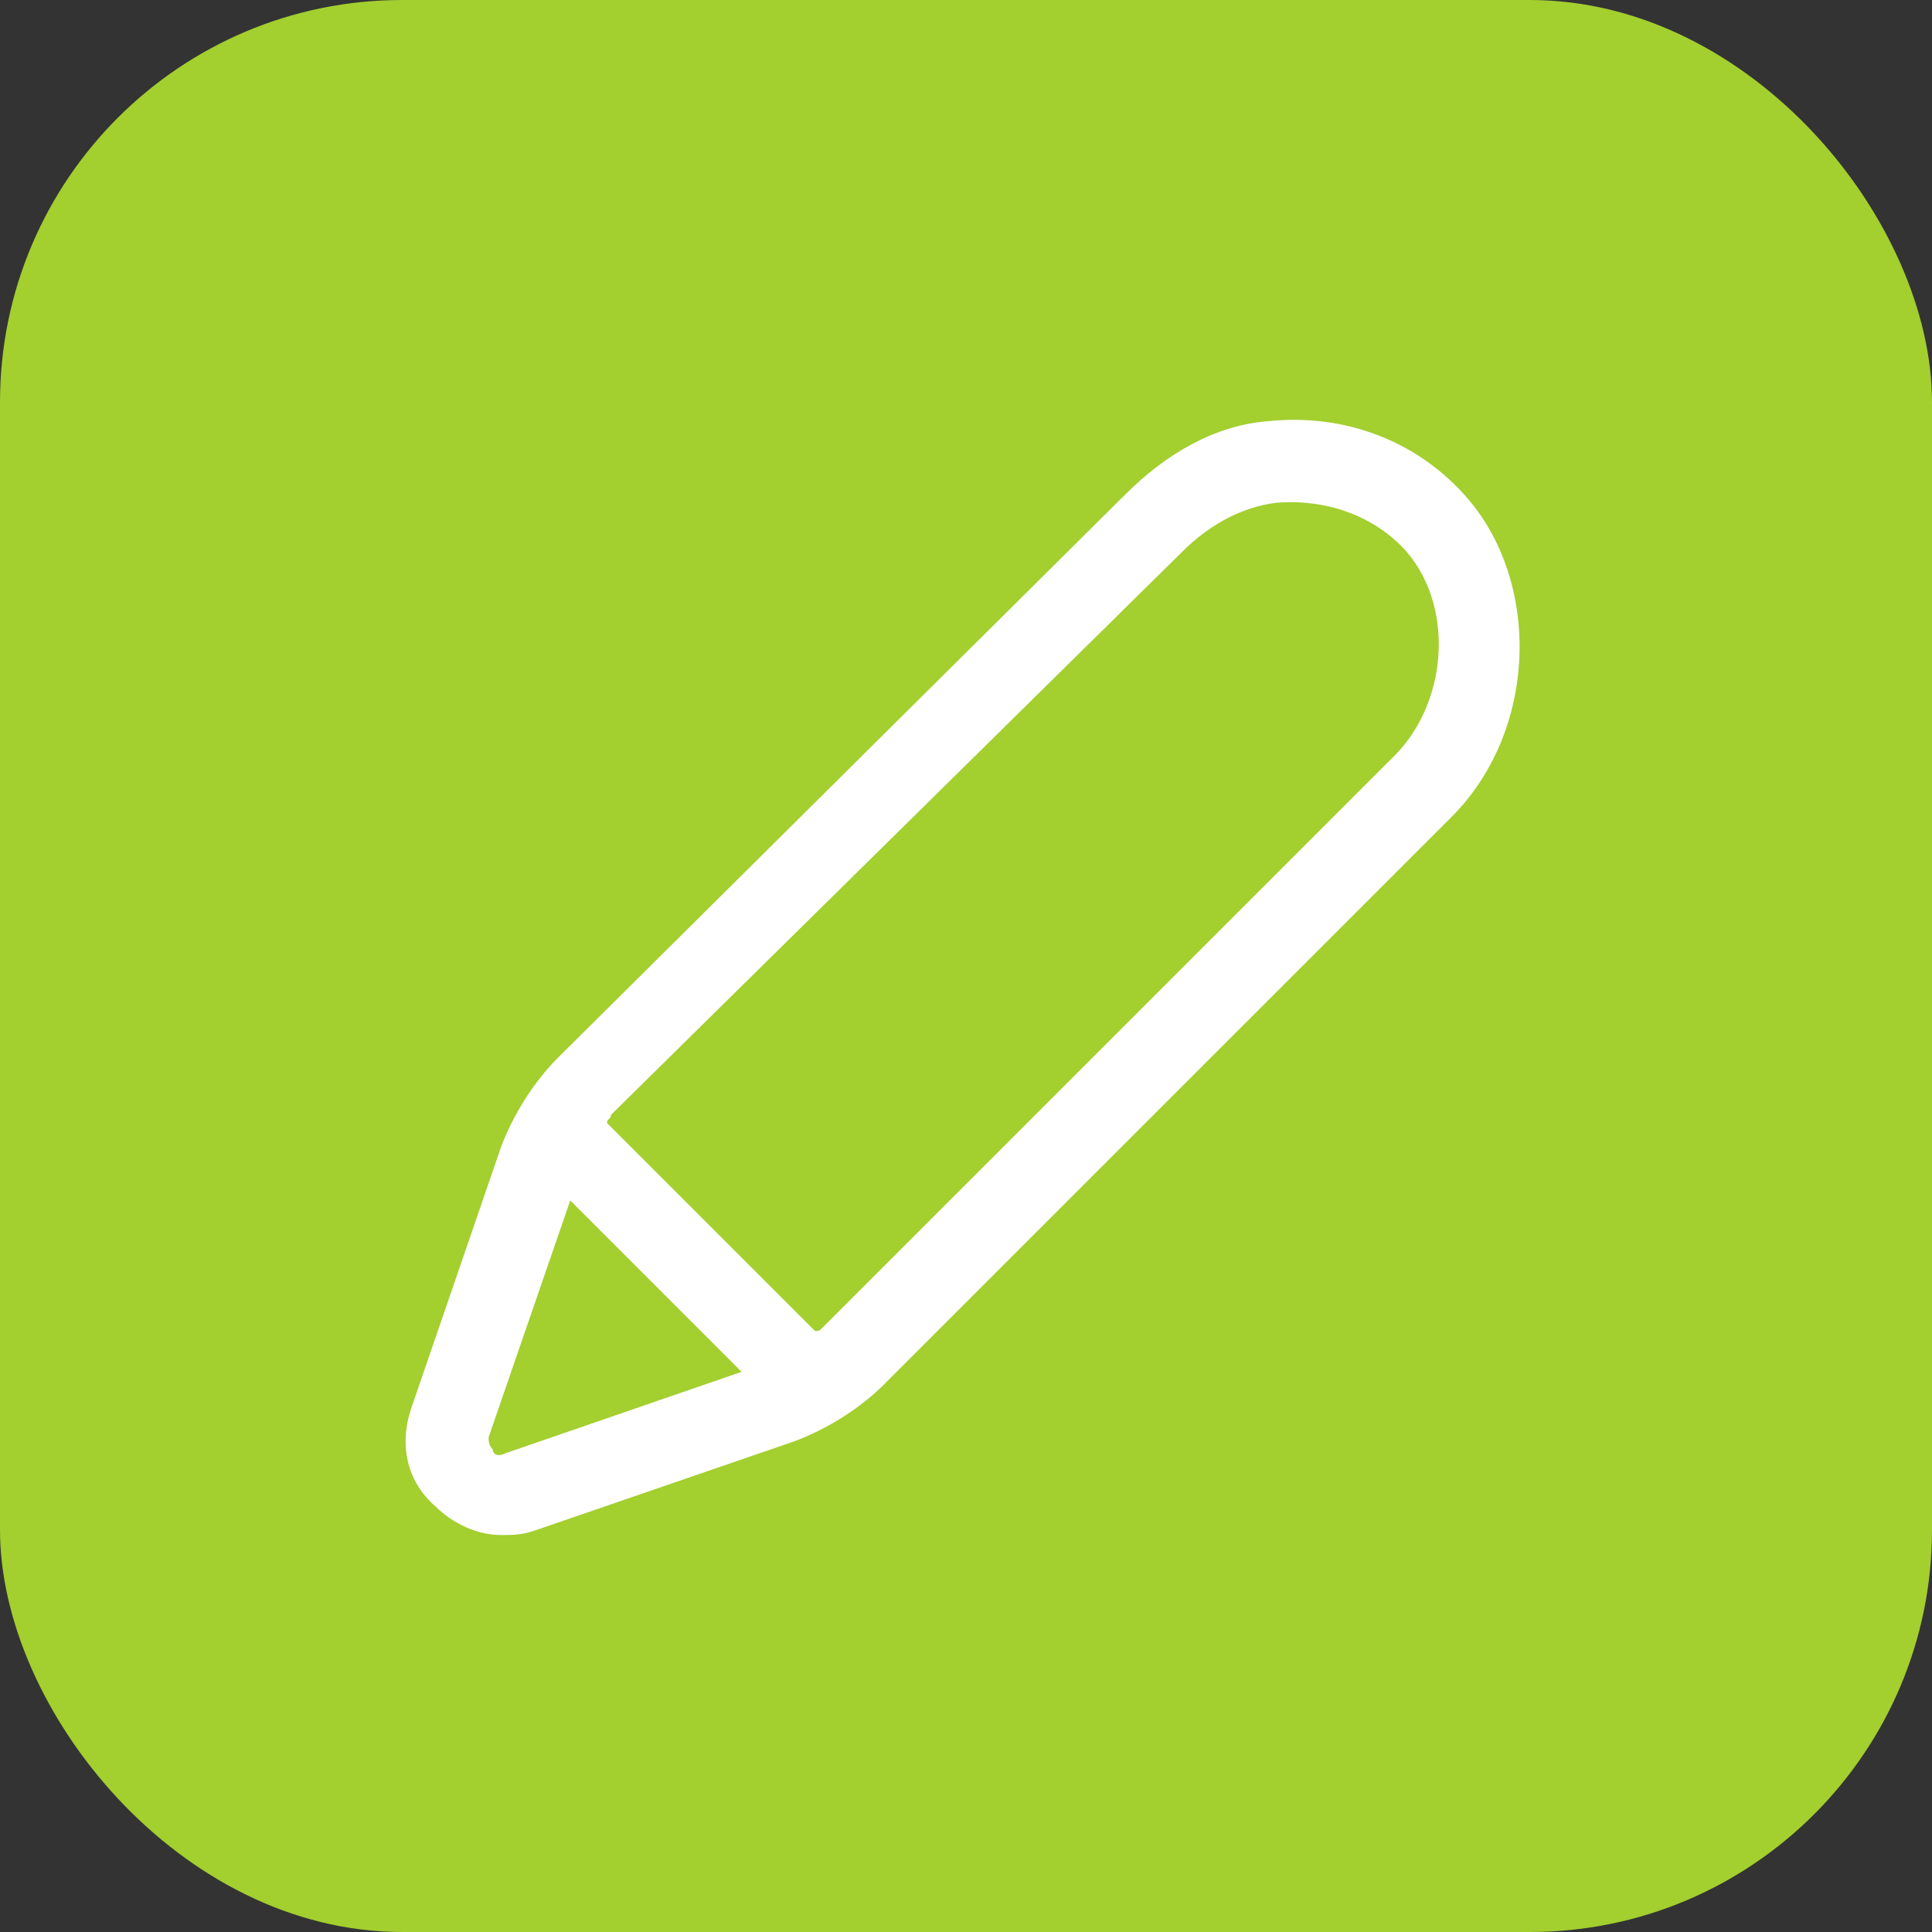 <svg width="221" height="221" viewBox="0 0 221 221" fill="none" xmlns="http://www.w3.org/2000/svg">
<rect x="0" y="0" width="221" height="221" fill="#333333" stroke="none"/>
<rect width="221" height="221" rx="46" fill="#A3CF2F"/>
<path d="M167.905 57.048C162.305 50.514 153.904 47.247 145.037 48.181C138.97 48.647 133.369 51.914 128.702 56.581L63.83 120.987C61.03 123.787 58.696 127.521 57.296 131.254L47.029 161.123C45.628 165.324 46.562 169.524 49.829 172.324C51.696 174.191 54.496 175.591 57.296 175.591C58.696 175.591 59.63 175.591 61.03 175.125L90.899 164.857C94.632 163.457 98.366 161.123 101.166 158.323L166.039 93.451C175.839 83.65 176.306 66.849 167.905 57.048ZM57.763 166.257C56.829 166.724 56.363 166.257 56.363 165.791C55.896 165.324 55.896 164.857 55.896 164.39L65.23 137.321L84.832 156.923L57.763 166.257ZM159.038 86.917L94.166 151.789C93.699 152.256 93.699 152.256 93.232 152.256L69.43 128.454C69.43 127.987 69.897 127.987 69.897 127.521L135.236 63.115C138.503 59.848 142.237 57.981 145.97 57.515C151.571 57.048 157.171 58.915 160.905 63.115C166.505 69.649 165.572 80.85 159.038 86.917Z" fill="white"/>
</svg>
